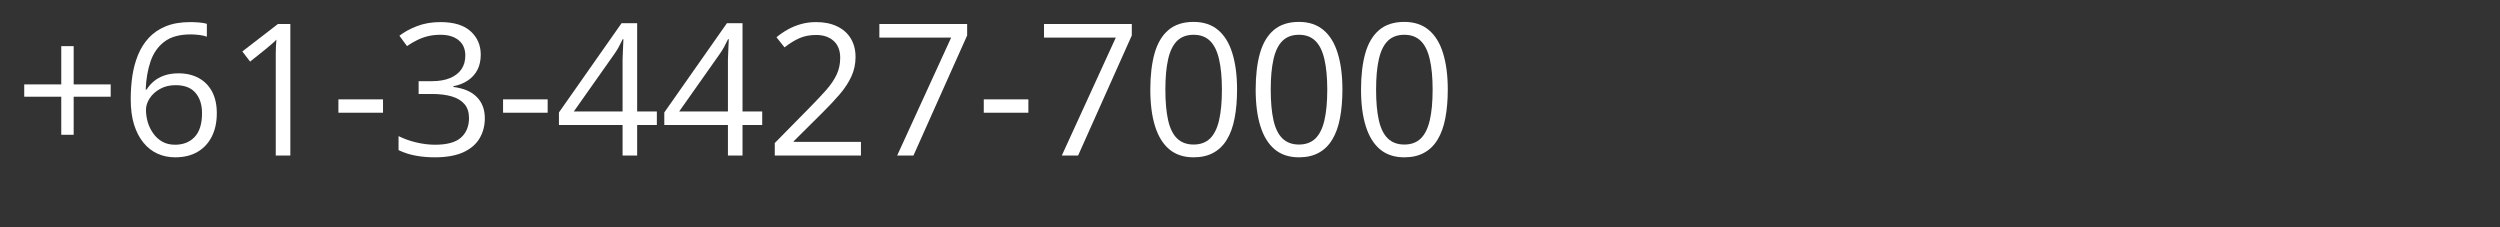 <svg xmlns="http://www.w3.org/2000/svg" xmlns:xlink="http://www.w3.org/1999/xlink" width="550" zoomAndPan="magnify" viewBox="0 0 412.5 37.5" height="50" preserveAspectRatio="xMidYMid meet" version="1.0"><rect x="0" y="0" width="412.5" height="37.5" fill="#333333" stroke="none"/><defs><g/></defs><g fill="#ffffff" fill-opacity="1"><g transform="translate(2.467, 25.661)"><g><path d="M 9.688 -11.734 L 15.797 -11.734 L 15.797 -9.703 L 9.688 -9.703 L 9.688 -3.422 L 7.641 -3.422 L 7.641 -9.703 L 1.531 -9.703 L 1.531 -11.734 L 7.641 -11.734 L 7.641 -18.047 L 9.688 -18.047 Z M 9.688 -11.734 "/></g></g></g><g fill="#ffffff" fill-opacity="1"><g transform="translate(19.851, 25.661)"><g><path d="M 1.719 -9.281 C 1.719 -10.582 1.805 -11.859 1.984 -13.109 C 2.172 -14.359 2.484 -15.52 2.922 -16.594 C 3.359 -17.664 3.953 -18.609 4.703 -19.422 C 5.453 -20.234 6.391 -20.867 7.516 -21.328 C 8.641 -21.785 9.988 -22.016 11.562 -22.016 C 12.008 -22.016 12.488 -21.992 13 -21.953 C 13.52 -21.91 13.945 -21.836 14.281 -21.734 L 14.281 -19.609 C 13.914 -19.742 13.5 -19.836 13.031 -19.891 C 12.562 -19.953 12.086 -19.984 11.609 -19.984 C 9.766 -19.984 8.316 -19.582 7.266 -18.781 C 6.211 -17.977 5.453 -16.891 4.984 -15.516 C 4.523 -14.148 4.258 -12.609 4.188 -10.891 L 4.344 -10.891 C 4.656 -11.391 5.047 -11.836 5.516 -12.234 C 5.992 -12.641 6.57 -12.961 7.25 -13.203 C 7.926 -13.441 8.719 -13.562 9.625 -13.562 C 10.883 -13.562 11.988 -13.301 12.938 -12.781 C 13.883 -12.27 14.617 -11.523 15.141 -10.547 C 15.66 -9.566 15.922 -8.379 15.922 -6.984 C 15.922 -5.484 15.641 -4.188 15.078 -3.094 C 14.523 -2.008 13.734 -1.172 12.703 -0.578 C 11.68 0.004 10.469 0.297 9.062 0.297 C 8 0.297 7.02 0.094 6.125 -0.312 C 5.238 -0.719 4.469 -1.32 3.812 -2.125 C 3.156 -2.926 2.641 -3.922 2.266 -5.109 C 1.898 -6.305 1.719 -7.695 1.719 -9.281 Z M 9.031 -1.781 C 10.375 -1.781 11.453 -2.207 12.266 -3.062 C 13.078 -3.926 13.484 -5.234 13.484 -6.984 C 13.484 -8.398 13.117 -9.523 12.391 -10.359 C 11.672 -11.191 10.582 -11.609 9.125 -11.609 C 8.133 -11.609 7.273 -11.398 6.547 -10.984 C 5.816 -10.578 5.25 -10.062 4.844 -9.438 C 4.438 -8.812 4.234 -8.18 4.234 -7.547 C 4.234 -6.891 4.328 -6.223 4.516 -5.547 C 4.711 -4.879 5.008 -4.258 5.406 -3.688 C 5.801 -3.113 6.301 -2.648 6.906 -2.297 C 7.508 -1.953 8.219 -1.781 9.031 -1.781 Z M 9.031 -1.781 "/></g></g></g><g fill="#ffffff" fill-opacity="1"><g transform="translate(37.235, 25.661)"><g><path d="M 10.672 0 L 8.266 0 L 8.266 -15.375 C 8.266 -15.957 8.266 -16.457 8.266 -16.875 C 8.273 -17.301 8.285 -17.691 8.297 -18.047 C 8.316 -18.398 8.344 -18.758 8.375 -19.125 C 8.062 -18.801 7.77 -18.531 7.5 -18.312 C 7.238 -18.094 6.91 -17.816 6.516 -17.484 L 4.031 -15.5 L 2.75 -17.172 L 8.625 -21.703 L 10.672 -21.703 Z M 10.672 0 "/></g></g></g><g fill="#ffffff" fill-opacity="1"><g transform="translate(54.619, 25.661)"><g><path d="M 1.219 -7.062 L 1.219 -9.266 L 8.578 -9.266 L 8.578 -7.062 Z M 1.219 -7.062 "/></g></g></g><g fill="#ffffff" fill-opacity="1"><g transform="translate(64.402, 25.661)"><g><path d="M 14.922 -16.641 C 14.922 -15.672 14.734 -14.828 14.359 -14.109 C 13.984 -13.398 13.457 -12.82 12.781 -12.375 C 12.113 -11.926 11.32 -11.613 10.406 -11.438 L 10.406 -11.312 C 12.125 -11.094 13.414 -10.535 14.281 -9.641 C 15.156 -8.754 15.594 -7.586 15.594 -6.141 C 15.594 -4.891 15.297 -3.773 14.703 -2.797 C 14.117 -1.828 13.219 -1.066 12 -0.516 C 10.789 0.023 9.238 0.297 7.344 0.297 C 6.195 0.297 5.133 0.203 4.156 0.016 C 3.188 -0.16 2.254 -0.461 1.359 -0.891 L 1.359 -3.203 C 2.266 -2.754 3.242 -2.406 4.297 -2.156 C 5.359 -1.906 6.383 -1.781 7.375 -1.781 C 9.352 -1.781 10.781 -2.172 11.656 -2.953 C 12.539 -3.742 12.984 -4.82 12.984 -6.188 C 12.984 -7.133 12.738 -7.895 12.25 -8.469 C 11.758 -9.051 11.055 -9.477 10.141 -9.75 C 9.234 -10.02 8.133 -10.156 6.844 -10.156 L 4.672 -10.156 L 4.672 -12.266 L 6.859 -12.266 C 8.035 -12.266 9.035 -12.438 9.859 -12.781 C 10.68 -13.125 11.305 -13.609 11.734 -14.234 C 12.16 -14.867 12.375 -15.617 12.375 -16.484 C 12.375 -17.578 12.008 -18.422 11.281 -19.016 C 10.551 -19.617 9.555 -19.922 8.297 -19.922 C 7.523 -19.922 6.82 -19.844 6.188 -19.688 C 5.551 -19.531 4.957 -19.312 4.406 -19.031 C 3.852 -18.758 3.301 -18.438 2.75 -18.062 L 1.5 -19.766 C 2.289 -20.379 3.254 -20.906 4.391 -21.344 C 5.535 -21.789 6.828 -22.016 8.266 -22.016 C 10.484 -22.016 12.145 -21.508 13.25 -20.5 C 14.363 -19.488 14.922 -18.203 14.922 -16.641 Z M 14.922 -16.641 "/></g></g></g><g fill="#ffffff" fill-opacity="1"><g transform="translate(81.786, 25.661)"><g><path d="M 1.219 -7.062 L 1.219 -9.266 L 8.578 -9.266 L 8.578 -7.062 Z M 1.219 -7.062 "/></g></g></g><g fill="#ffffff" fill-opacity="1"><g transform="translate(91.569, 25.661)"><g><path d="M 16.812 -5.031 L 13.562 -5.031 L 13.562 0 L 11.156 0 L 11.156 -5.031 L 0.656 -5.031 L 0.656 -7.109 L 10.984 -21.828 L 13.562 -21.828 L 13.562 -7.266 L 16.812 -7.266 Z M 11.156 -7.266 L 11.156 -14.359 C 11.156 -14.898 11.156 -15.391 11.156 -15.828 C 11.164 -16.273 11.18 -16.688 11.203 -17.062 C 11.223 -17.445 11.238 -17.812 11.25 -18.156 C 11.27 -18.5 11.285 -18.844 11.297 -19.188 L 11.172 -19.188 C 10.984 -18.789 10.77 -18.367 10.531 -17.922 C 10.289 -17.484 10.047 -17.094 9.797 -16.75 L 3.109 -7.266 Z M 11.156 -7.266 "/></g></g></g><g fill="#ffffff" fill-opacity="1"><g transform="translate(108.953, 25.661)"><g><path d="M 16.812 -5.031 L 13.562 -5.031 L 13.562 0 L 11.156 0 L 11.156 -5.031 L 0.656 -5.031 L 0.656 -7.109 L 10.984 -21.828 L 13.562 -21.828 L 13.562 -7.266 L 16.812 -7.266 Z M 11.156 -7.266 L 11.156 -14.359 C 11.156 -14.898 11.156 -15.391 11.156 -15.828 C 11.164 -16.273 11.18 -16.688 11.203 -17.062 C 11.223 -17.445 11.238 -17.812 11.25 -18.156 C 11.27 -18.5 11.285 -18.844 11.297 -19.188 L 11.172 -19.188 C 10.984 -18.789 10.77 -18.367 10.531 -17.922 C 10.289 -17.484 10.047 -17.094 9.797 -16.75 L 3.109 -7.266 Z M 11.156 -7.266 "/></g></g></g><g fill="#ffffff" fill-opacity="1"><g transform="translate(126.337, 25.661)"><g><path d="M 15.719 0 L 1.5 0 L 1.5 -2.062 L 7.297 -7.953 C 8.379 -9.047 9.289 -10.016 10.031 -10.859 C 10.77 -11.711 11.332 -12.551 11.719 -13.375 C 12.102 -14.207 12.297 -15.117 12.297 -16.109 C 12.297 -17.336 11.93 -18.273 11.203 -18.922 C 10.473 -19.566 9.516 -19.891 8.328 -19.891 C 7.285 -19.891 6.363 -19.711 5.562 -19.359 C 4.758 -19.004 3.941 -18.5 3.109 -17.844 L 1.781 -19.516 C 2.352 -19.992 2.977 -20.422 3.656 -20.797 C 4.332 -21.172 5.055 -21.469 5.828 -21.688 C 6.609 -21.906 7.441 -22.016 8.328 -22.016 C 9.66 -22.016 10.812 -21.781 11.781 -21.312 C 12.758 -20.852 13.508 -20.191 14.031 -19.328 C 14.562 -18.461 14.828 -17.438 14.828 -16.25 C 14.828 -15.102 14.598 -14.035 14.141 -13.047 C 13.691 -12.066 13.055 -11.094 12.234 -10.125 C 11.41 -9.164 10.453 -8.145 9.359 -7.062 L 4.625 -2.359 L 4.625 -2.25 L 15.719 -2.25 Z M 15.719 0 "/></g></g></g><g fill="#ffffff" fill-opacity="1"><g transform="translate(143.72, 25.661)"><g><path d="M 4.312 0 L 13.219 -19.453 L 1.375 -19.453 L 1.375 -21.703 L 15.859 -21.703 L 15.859 -19.812 L 7 0 Z M 4.312 0 "/></g></g></g><g fill="#ffffff" fill-opacity="1"><g transform="translate(161.104, 25.661)"><g><path d="M 1.219 -7.062 L 1.219 -9.266 L 8.578 -9.266 L 8.578 -7.062 Z M 1.219 -7.062 "/></g></g></g><g fill="#ffffff" fill-opacity="1"><g transform="translate(170.887, 25.661)"><g><path d="M 4.312 0 L 13.219 -19.453 L 1.375 -19.453 L 1.375 -21.703 L 15.859 -21.703 L 15.859 -19.812 L 7 0 Z M 4.312 0 "/></g></g></g><g fill="#ffffff" fill-opacity="1"><g transform="translate(188.271, 25.661)"><g><path d="M 15.844 -10.875 C 15.844 -9.113 15.707 -7.539 15.438 -6.156 C 15.176 -4.77 14.754 -3.598 14.172 -2.641 C 13.598 -1.68 12.852 -0.953 11.938 -0.453 C 11.031 0.047 9.941 0.297 8.672 0.297 C 7.055 0.297 5.723 -0.141 4.672 -1.016 C 3.617 -1.898 2.832 -3.176 2.312 -4.844 C 1.789 -6.508 1.531 -8.52 1.531 -10.875 C 1.531 -13.195 1.766 -15.191 2.234 -16.859 C 2.703 -18.523 3.461 -19.805 4.516 -20.703 C 5.566 -21.598 6.953 -22.047 8.672 -22.047 C 10.305 -22.047 11.648 -21.602 12.703 -20.719 C 13.766 -19.832 14.551 -18.555 15.062 -16.891 C 15.582 -15.223 15.844 -13.219 15.844 -10.875 Z M 4.016 -10.875 C 4.016 -8.863 4.164 -7.18 4.469 -5.828 C 4.77 -4.484 5.266 -3.477 5.953 -2.812 C 6.648 -2.145 7.555 -1.812 8.672 -1.812 C 9.785 -1.812 10.688 -2.141 11.375 -2.797 C 12.062 -3.461 12.562 -4.469 12.875 -5.812 C 13.188 -7.164 13.344 -8.852 13.344 -10.875 C 13.344 -12.863 13.188 -14.531 12.875 -15.875 C 12.57 -17.219 12.078 -18.227 11.391 -18.906 C 10.711 -19.582 9.805 -19.922 8.672 -19.922 C 7.535 -19.922 6.625 -19.582 5.938 -18.906 C 5.258 -18.227 4.77 -17.219 4.469 -15.875 C 4.164 -14.531 4.016 -12.863 4.016 -10.875 Z M 4.016 -10.875 "/></g></g></g><g fill="#ffffff" fill-opacity="1"><g transform="translate(205.655, 25.661)"><g><path d="M 15.844 -10.875 C 15.844 -9.113 15.707 -7.539 15.438 -6.156 C 15.176 -4.77 14.754 -3.598 14.172 -2.641 C 13.598 -1.68 12.852 -0.953 11.938 -0.453 C 11.031 0.047 9.941 0.297 8.672 0.297 C 7.055 0.297 5.723 -0.141 4.672 -1.016 C 3.617 -1.898 2.832 -3.176 2.312 -4.844 C 1.789 -6.508 1.531 -8.52 1.531 -10.875 C 1.531 -13.195 1.766 -15.191 2.234 -16.859 C 2.703 -18.523 3.461 -19.805 4.516 -20.703 C 5.566 -21.598 6.953 -22.047 8.672 -22.047 C 10.305 -22.047 11.648 -21.602 12.703 -20.719 C 13.766 -19.832 14.551 -18.555 15.062 -16.891 C 15.582 -15.223 15.844 -13.219 15.844 -10.875 Z M 4.016 -10.875 C 4.016 -8.863 4.164 -7.18 4.469 -5.828 C 4.77 -4.484 5.266 -3.477 5.953 -2.812 C 6.648 -2.145 7.555 -1.812 8.672 -1.812 C 9.785 -1.812 10.688 -2.141 11.375 -2.797 C 12.062 -3.461 12.562 -4.469 12.875 -5.812 C 13.188 -7.164 13.344 -8.852 13.344 -10.875 C 13.344 -12.863 13.188 -14.531 12.875 -15.875 C 12.57 -17.219 12.078 -18.227 11.391 -18.906 C 10.711 -19.582 9.805 -19.922 8.672 -19.922 C 7.535 -19.922 6.625 -19.582 5.938 -18.906 C 5.258 -18.227 4.77 -17.219 4.469 -15.875 C 4.164 -14.531 4.016 -12.863 4.016 -10.875 Z M 4.016 -10.875 "/></g></g></g><g fill="#ffffff" fill-opacity="1"><g transform="translate(223.039, 25.661)"><g><path d="M 15.844 -10.875 C 15.844 -9.113 15.707 -7.539 15.438 -6.156 C 15.176 -4.77 14.754 -3.598 14.172 -2.641 C 13.598 -1.68 12.852 -0.953 11.938 -0.453 C 11.031 0.047 9.941 0.297 8.672 0.297 C 7.055 0.297 5.723 -0.141 4.672 -1.016 C 3.617 -1.898 2.832 -3.176 2.312 -4.844 C 1.789 -6.508 1.531 -8.52 1.531 -10.875 C 1.531 -13.195 1.766 -15.191 2.234 -16.859 C 2.703 -18.523 3.461 -19.805 4.516 -20.703 C 5.566 -21.598 6.953 -22.047 8.672 -22.047 C 10.305 -22.047 11.648 -21.602 12.703 -20.719 C 13.766 -19.832 14.551 -18.555 15.062 -16.891 C 15.582 -15.223 15.844 -13.219 15.844 -10.875 Z M 4.016 -10.875 C 4.016 -8.863 4.164 -7.18 4.469 -5.828 C 4.77 -4.484 5.266 -3.477 5.953 -2.812 C 6.648 -2.145 7.555 -1.812 8.672 -1.812 C 9.785 -1.812 10.688 -2.141 11.375 -2.797 C 12.062 -3.461 12.562 -4.469 12.875 -5.812 C 13.188 -7.164 13.344 -8.852 13.344 -10.875 C 13.344 -12.863 13.188 -14.531 12.875 -15.875 C 12.57 -17.219 12.078 -18.227 11.391 -18.906 C 10.711 -19.582 9.805 -19.922 8.672 -19.922 C 7.535 -19.922 6.625 -19.582 5.938 -18.906 C 5.258 -18.227 4.77 -17.219 4.469 -15.875 C 4.164 -14.531 4.016 -12.863 4.016 -10.875 Z M 4.016 -10.875 "/></g></g></g></svg>